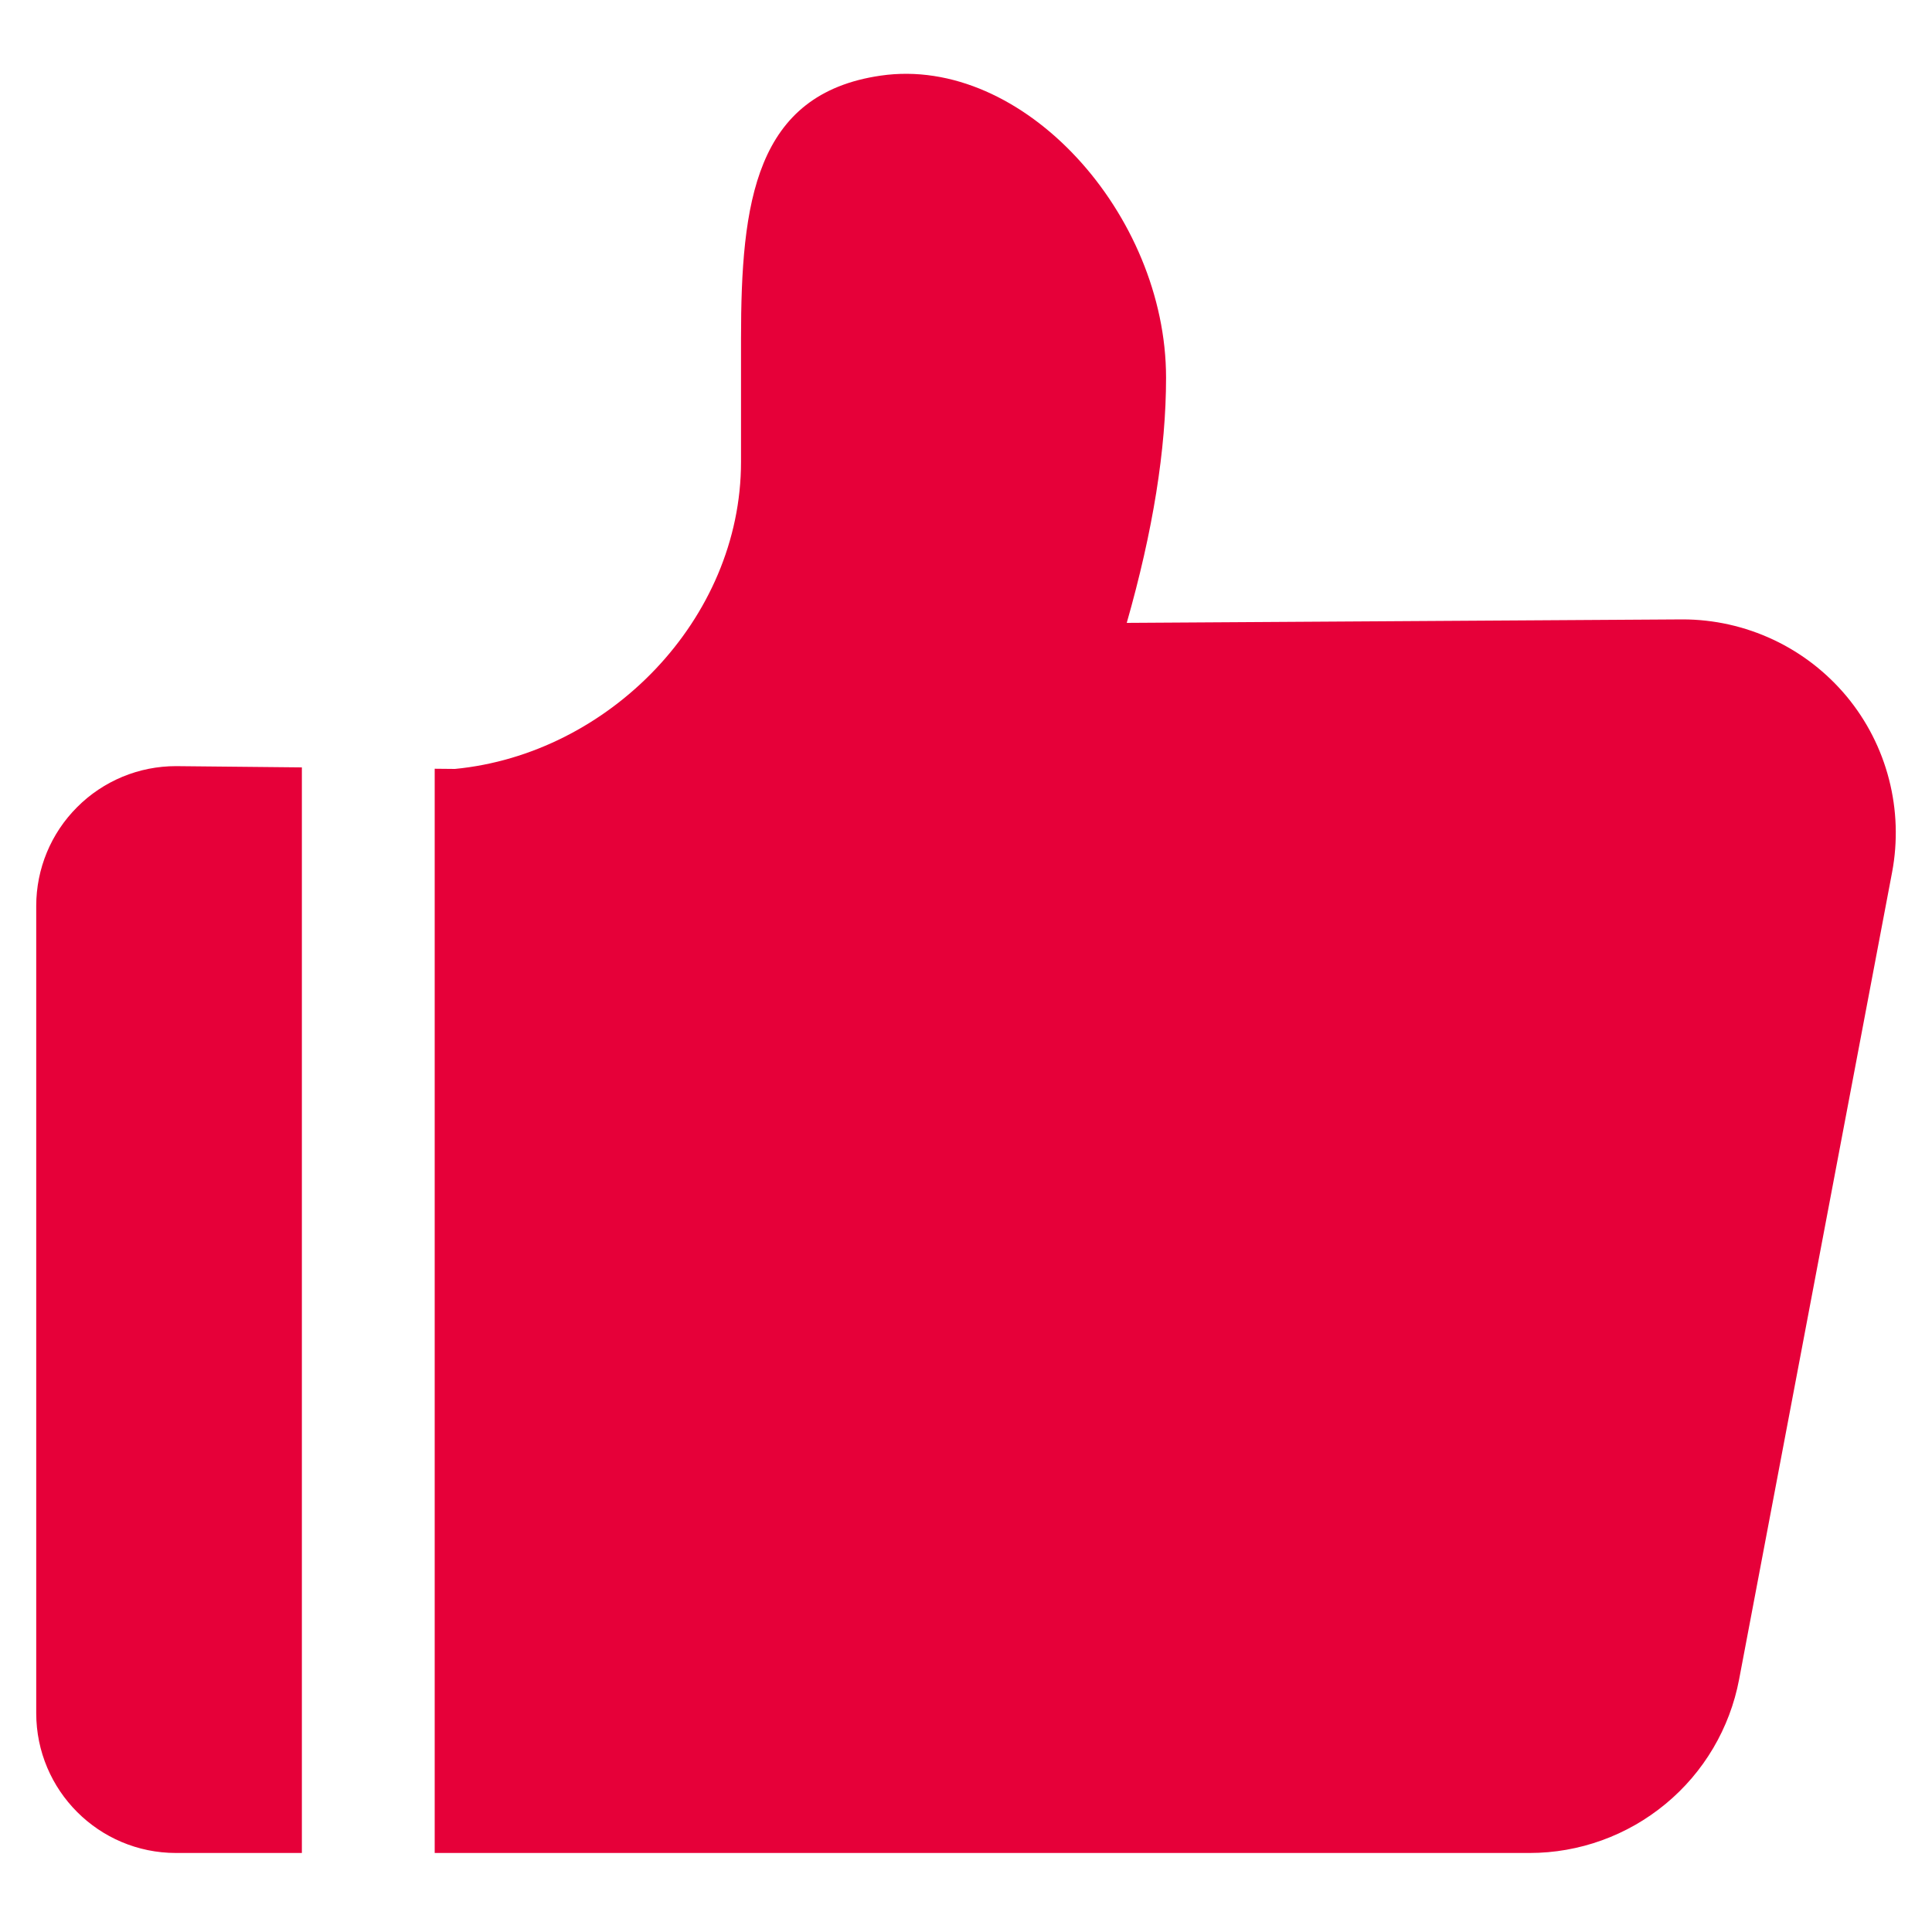 <svg width="20" height="20" viewBox="0 0 20 20" fill="none" xmlns="http://www.w3.org/2000/svg">
<path d="M0.375 9.378V17.734C0.375 18.534 1.023 19.182 1.822 19.182H3.125V7.944L1.822 7.931C1.632 7.931 1.444 7.968 1.268 8.041C1.093 8.114 0.933 8.22 0.799 8.355C0.527 8.626 0.375 8.994 0.375 9.378ZM17.418 6.412L11.664 6.448C11.935 5.498 12.071 4.653 12.071 3.909C12.071 2.221 10.593 0.568 9.116 0.783C7.814 0.972 7.671 2.097 7.671 3.507V4.781C7.671 6.415 6.299 7.807 4.709 7.96L4.5 7.958V19.182H15.834C16.348 19.182 16.846 19.002 17.242 18.674C17.638 18.347 17.907 17.891 18.003 17.386L19.587 9.029C19.647 8.71 19.636 8.382 19.555 8.068C19.474 7.753 19.325 7.461 19.118 7.211C18.91 6.961 18.651 6.76 18.357 6.622C18.063 6.484 17.743 6.412 17.418 6.412Z" fill="#E60039"/>
</svg>
